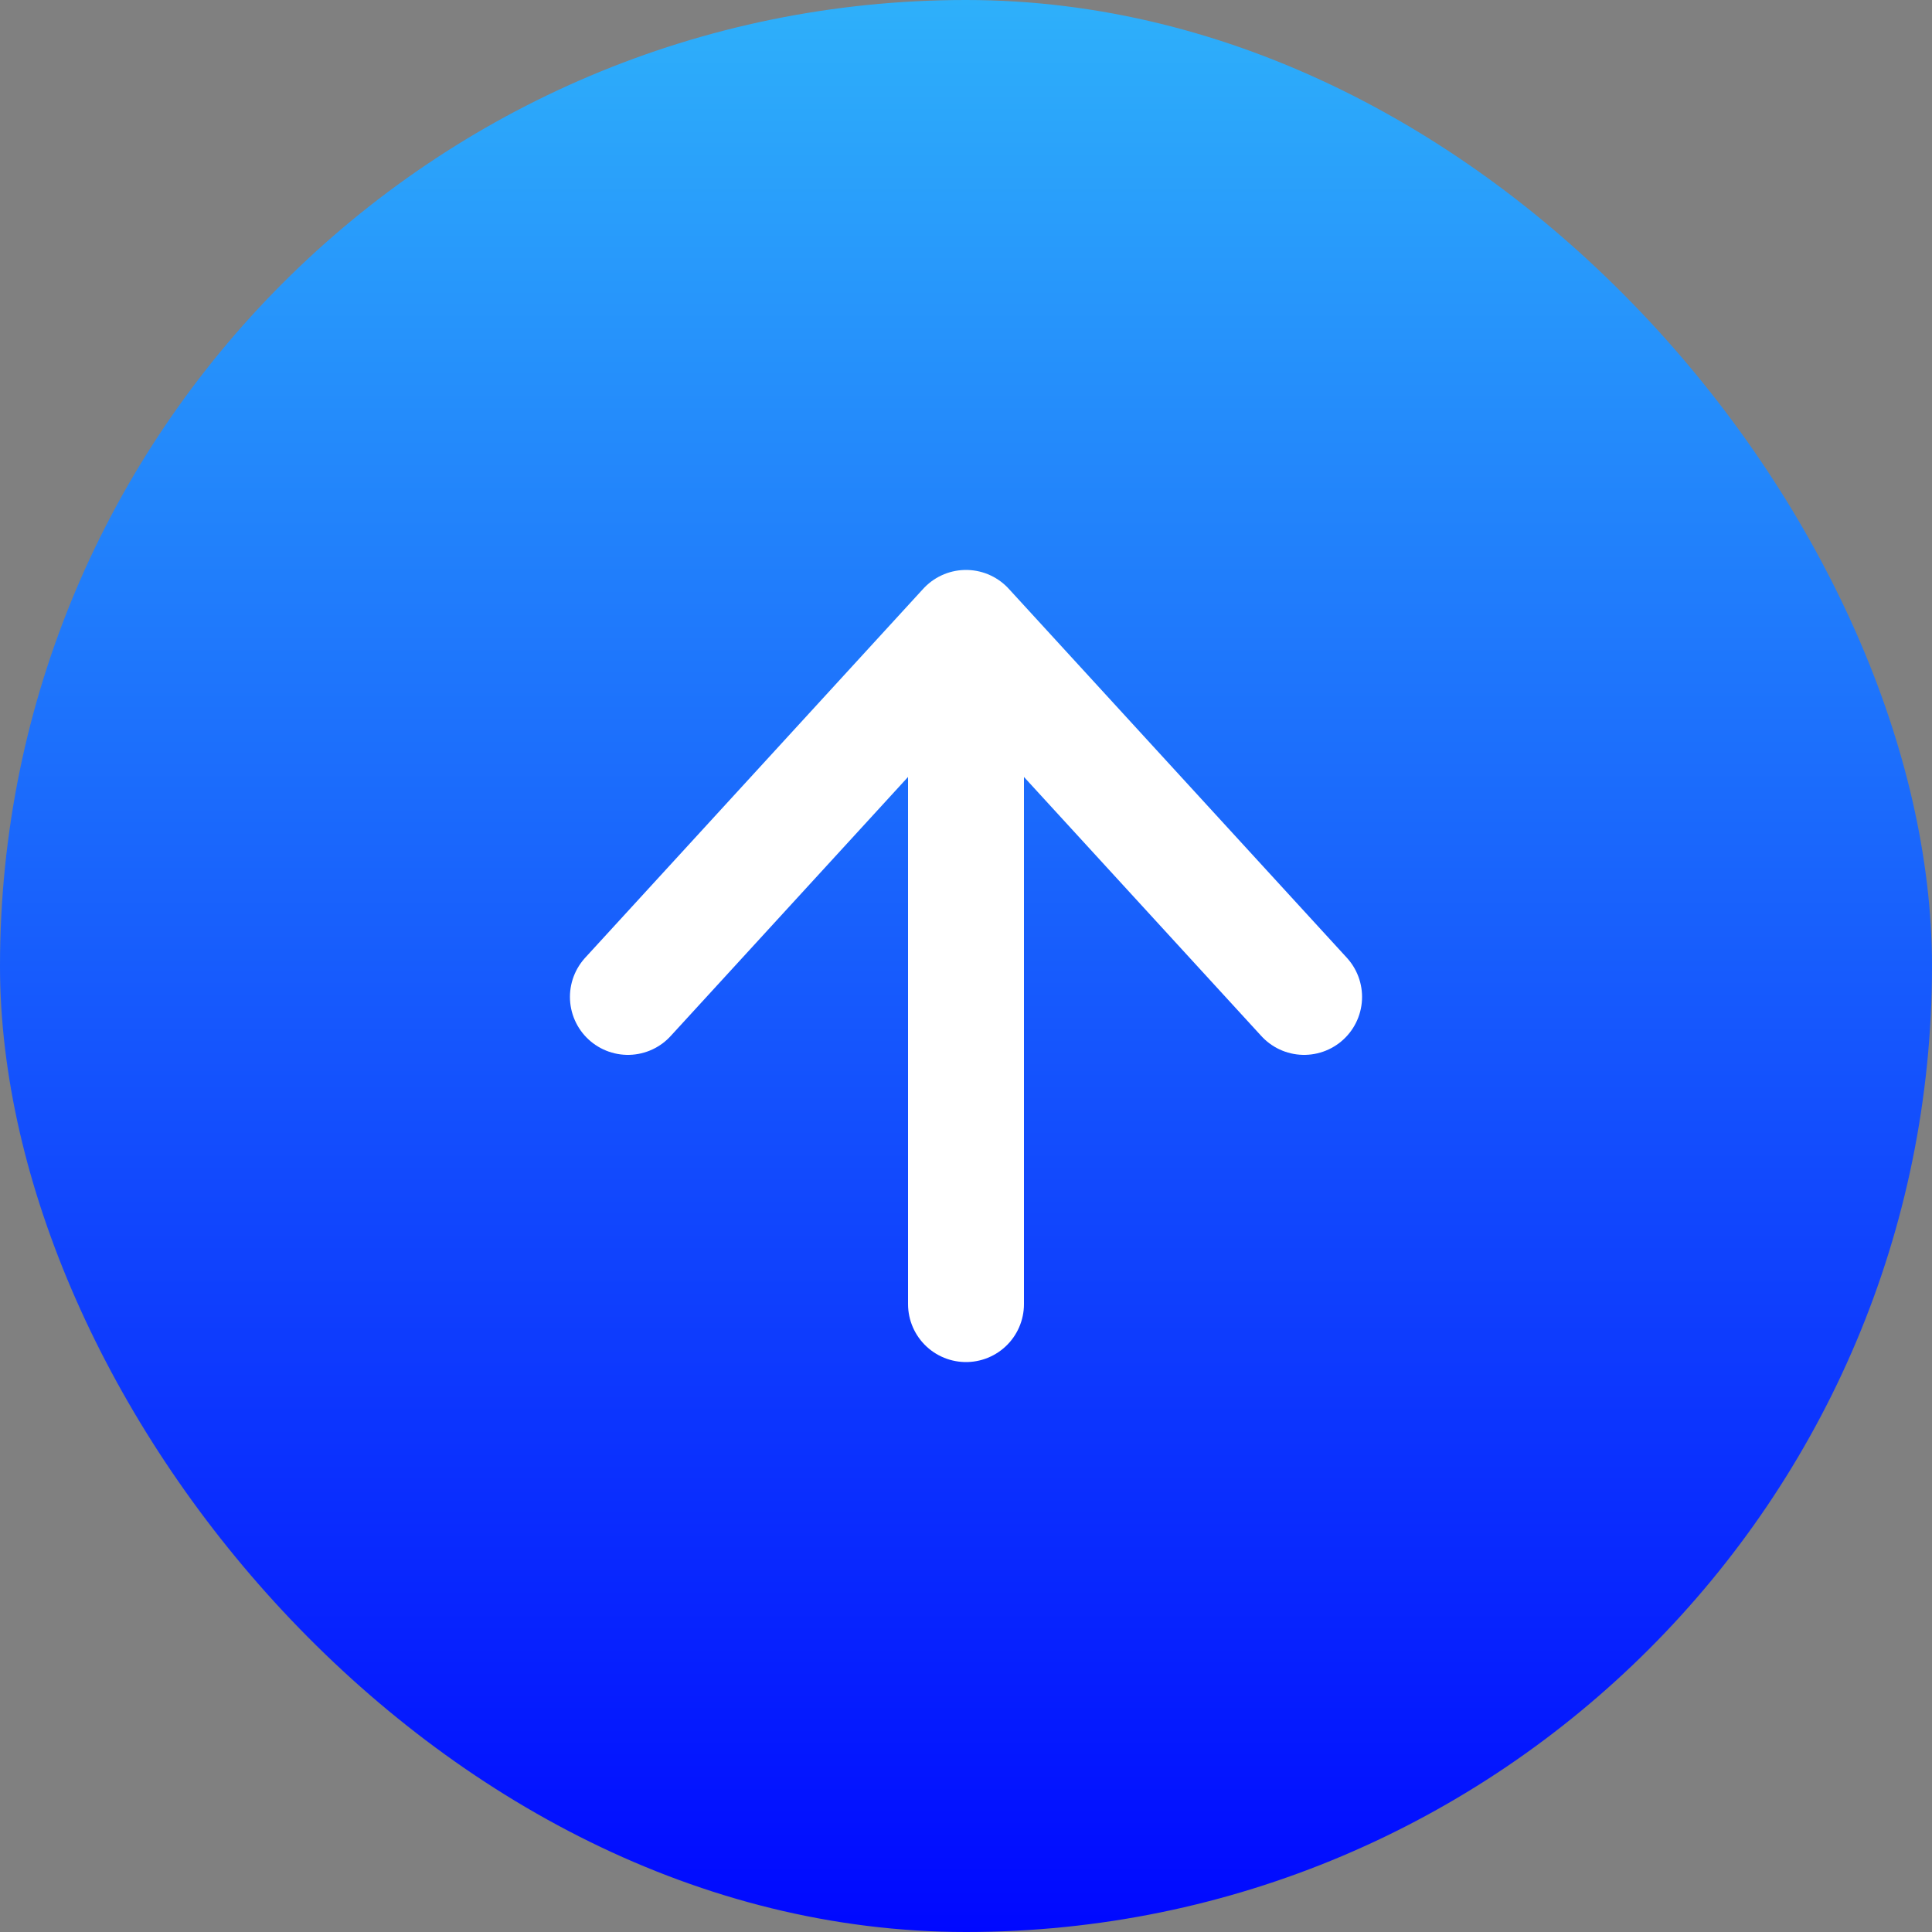 <svg width="20" height="20" viewBox="0 0 20 20" fill="none" xmlns="http://www.w3.org/2000/svg">
<rect x="0" y="0" width="20" height="20" fill="#808080" stroke="none"/>
<rect width="20" height="20" rx="10" fill="url(#paint0_linear_479_2201)"/>
<path d="M6.5 10.32L10 6.5M10 6.5L13.5 10.32M10 6.5L10 13.5" stroke="white" stroke-width="1.2" stroke-linecap="round" stroke-linejoin="round"/>
<defs>
<linearGradient id="paint0_linear_479_2201" x1="10" y1="0" x2="10" y2="20" gradientUnits="userSpaceOnUse">
<stop stop-color="#2EB0FA"/>
<stop offset="1" stop-color="#0008FF"/>
</linearGradient>
</defs>
</svg>
